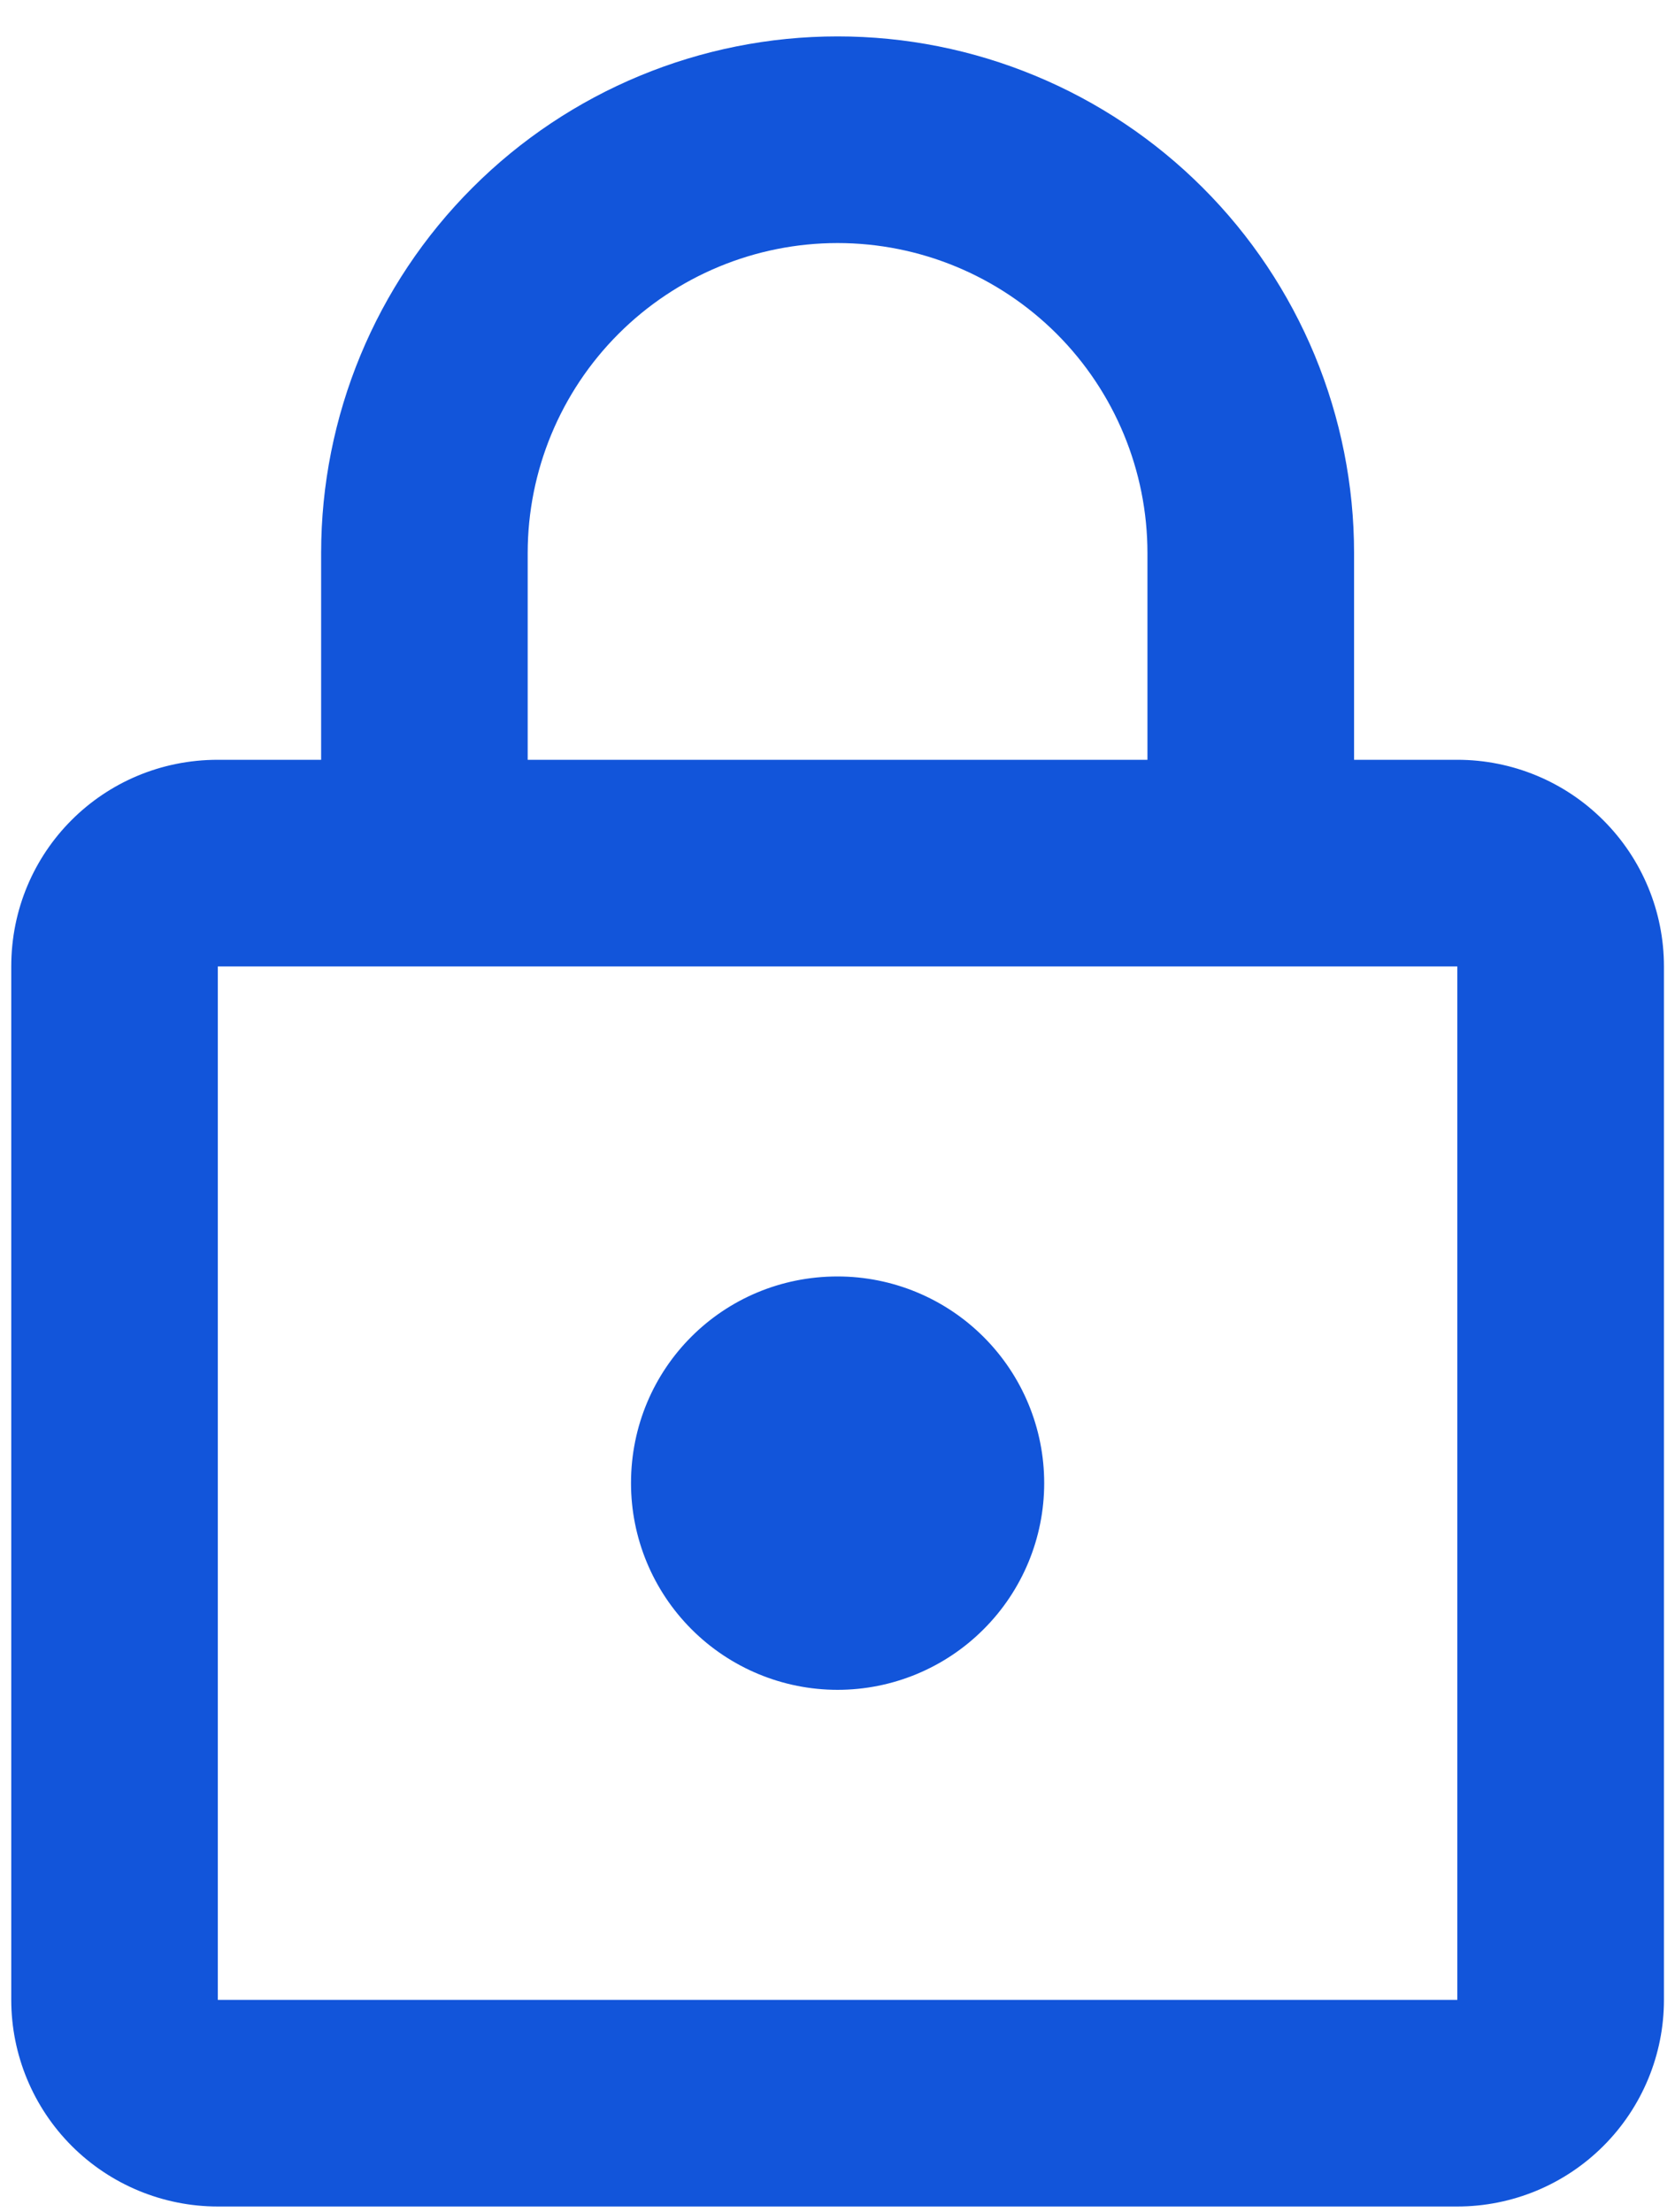 <svg width="25" height="33" viewBox="0 0 25 33" fill="none" xmlns="http://www.w3.org/2000/svg">
<path d="M12.501 25.21C11.684 25.21 10.899 24.885 10.321 24.306C9.743 23.728 9.418 22.944 9.418 22.126C9.418 20.415 10.79 19.043 12.501 19.043C13.319 19.043 14.103 19.368 14.681 19.946C15.26 20.524 15.585 21.308 15.585 22.126C15.585 22.944 15.26 23.728 14.681 24.306C14.103 24.885 13.319 25.21 12.501 25.21ZM21.751 29.835V14.418H3.251V29.835H21.751ZM21.751 11.335C22.569 11.335 23.353 11.659 23.931 12.238C24.51 12.816 24.835 13.6 24.835 14.418V29.835C24.835 30.652 24.51 31.437 23.931 32.015C23.353 32.593 22.569 32.918 21.751 32.918H3.251C2.434 32.918 1.649 32.593 1.071 32.015C0.493 31.437 0.168 30.652 0.168 29.835V14.418C0.168 12.707 1.54 11.335 3.251 11.335H4.793V8.251C4.793 6.207 5.605 4.246 7.051 2.801C8.496 1.355 10.457 0.543 12.501 0.543C13.514 0.543 14.516 0.742 15.451 1.13C16.386 1.517 17.236 2.085 17.952 2.801C18.668 3.516 19.235 4.366 19.623 5.301C20.01 6.237 20.21 7.239 20.21 8.251V11.335H21.751ZM12.501 3.626C11.275 3.626 10.098 4.114 9.231 4.981C8.364 5.848 7.876 7.025 7.876 8.251V11.335H17.126V8.251C17.126 7.025 16.639 5.848 15.772 4.981C14.904 4.114 13.728 3.626 12.501 3.626Z" fill="#1255DA"/>
</svg>
